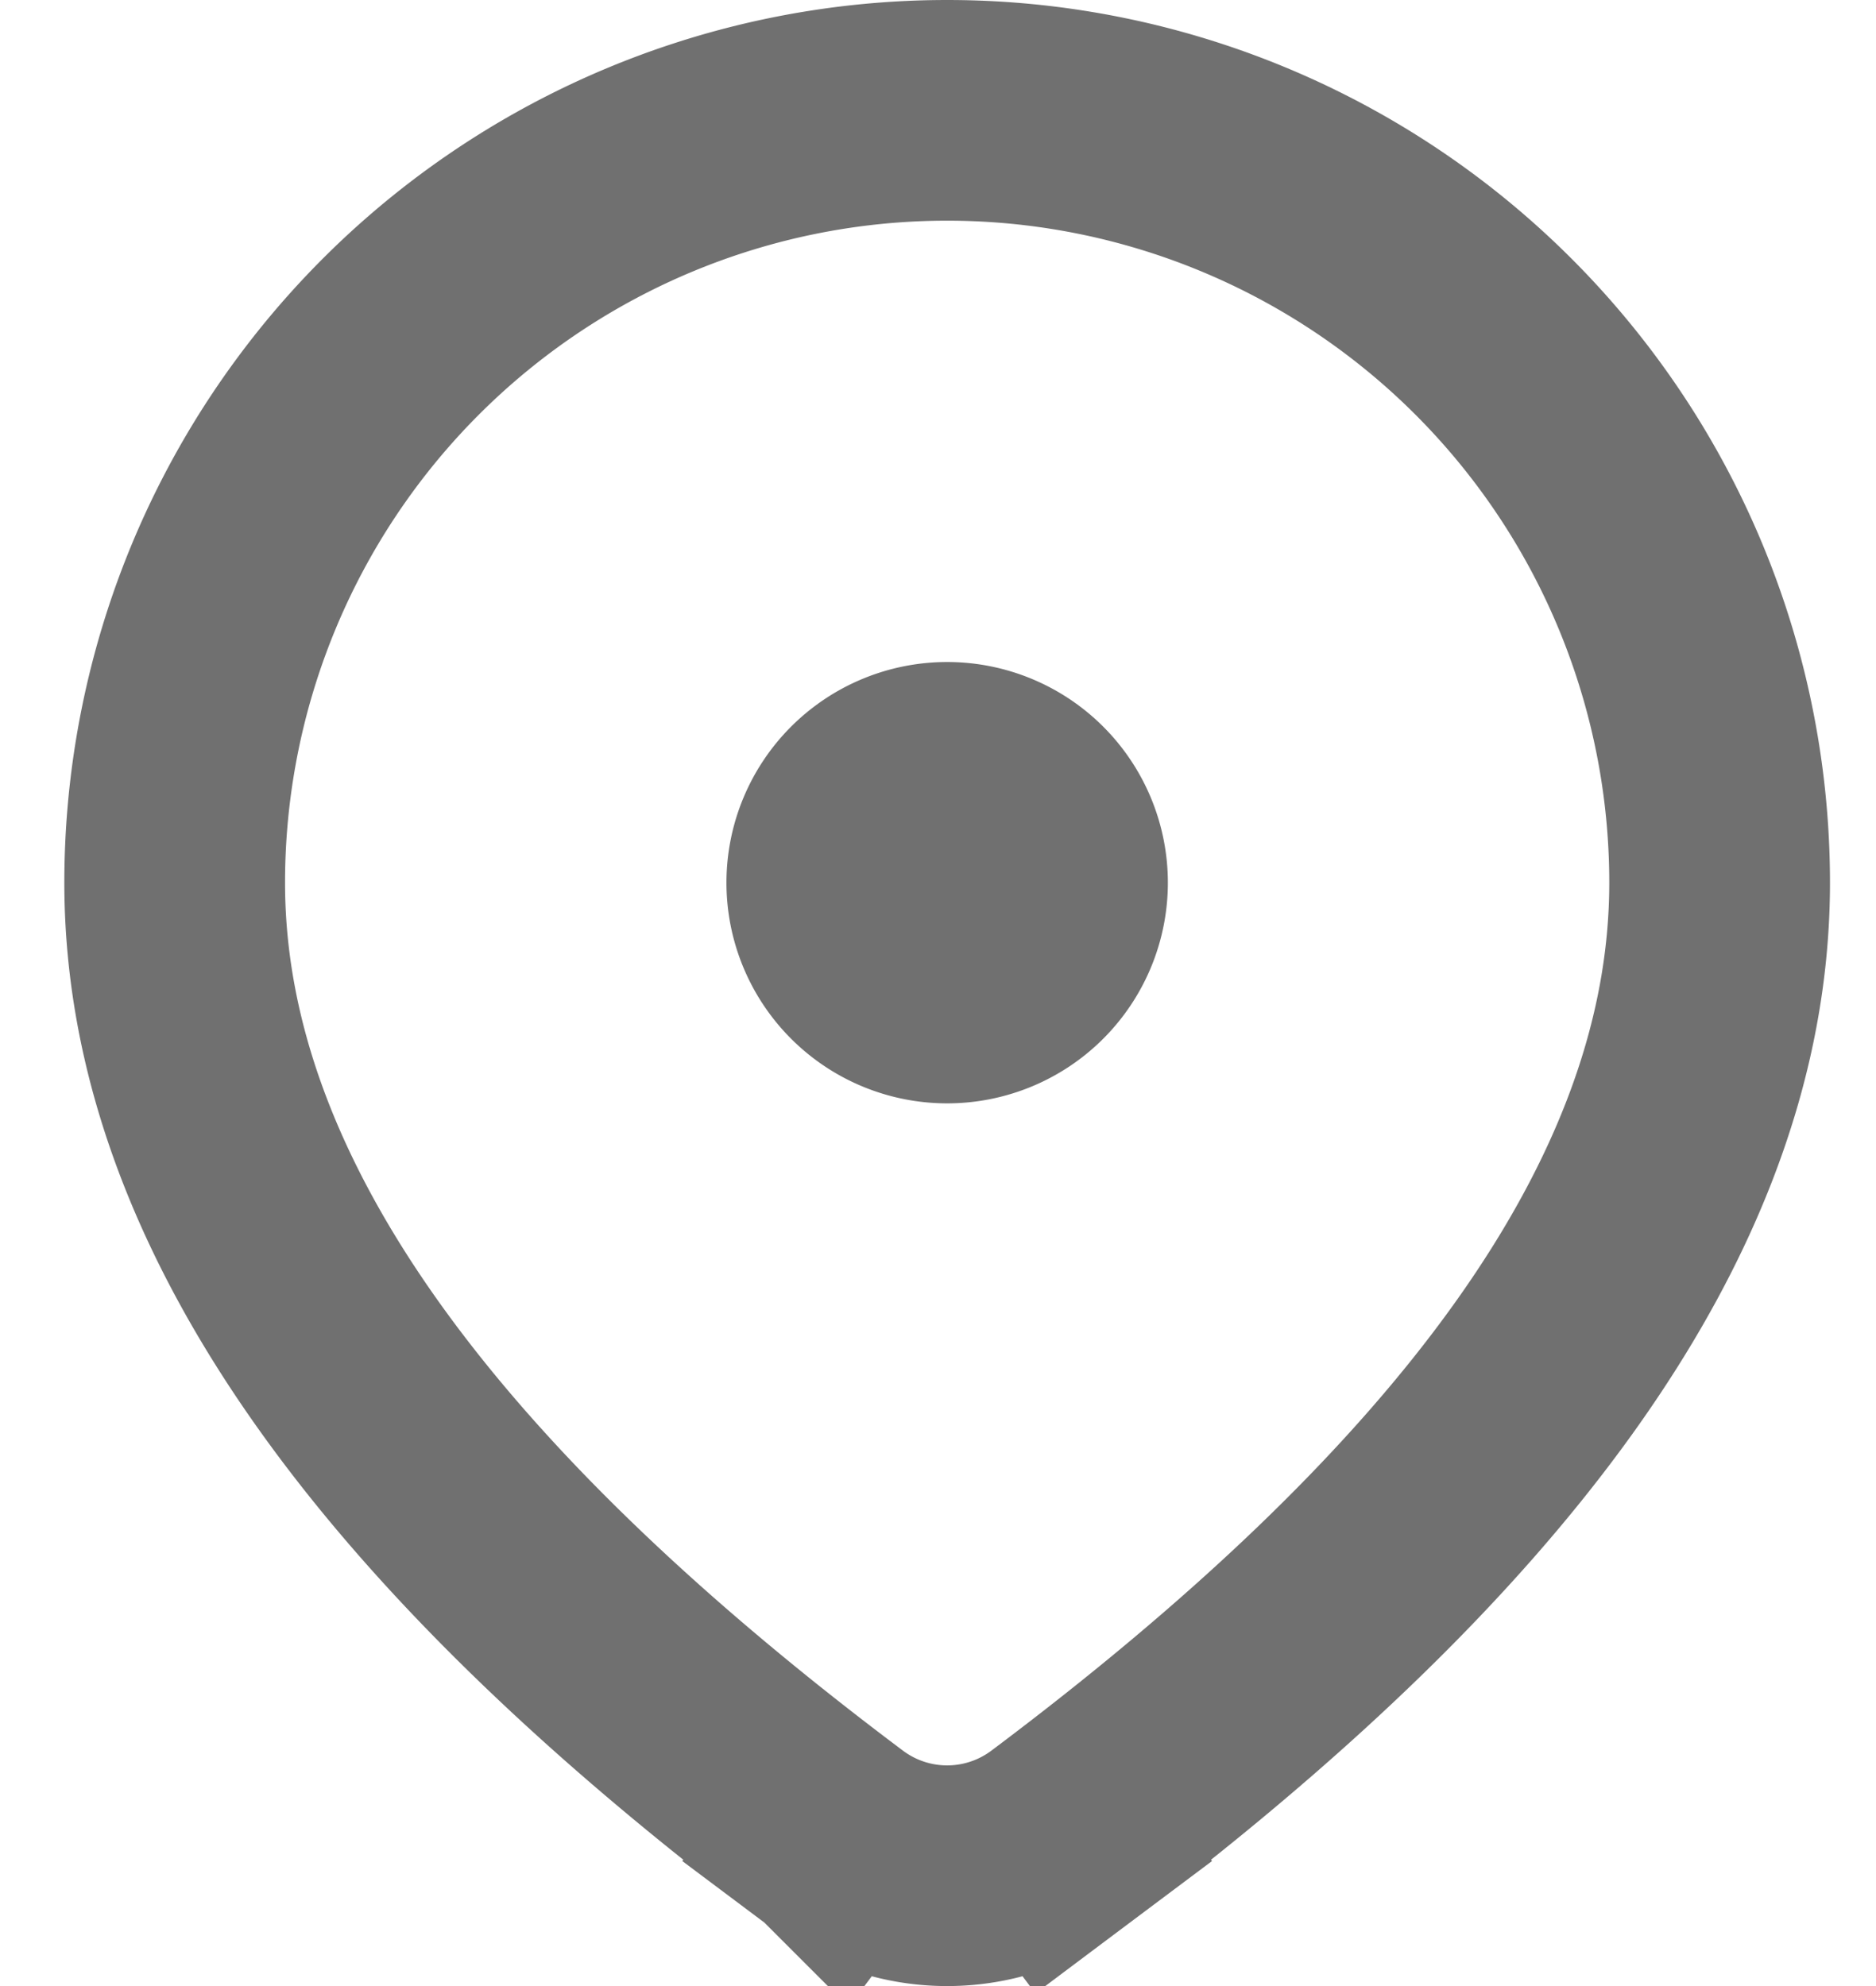 <svg width="17" height="18" fill="none" xmlns="http://www.w3.org/2000/svg"><path d="M7.583 16.667l.6-.8-.6.8a1.667 1.667 0 002 0l-.6-.8.6.8c3.742-2.807 6-5.671 6-8.667a7 7 0 10-14 0c0 2.996 2.259 5.86 6 8.667z" stroke="#707070" stroke-width="2"/><path d="M8.583 6a2 2 0 100 4 2 2 0 000-4z" fill="#707070"/></svg>